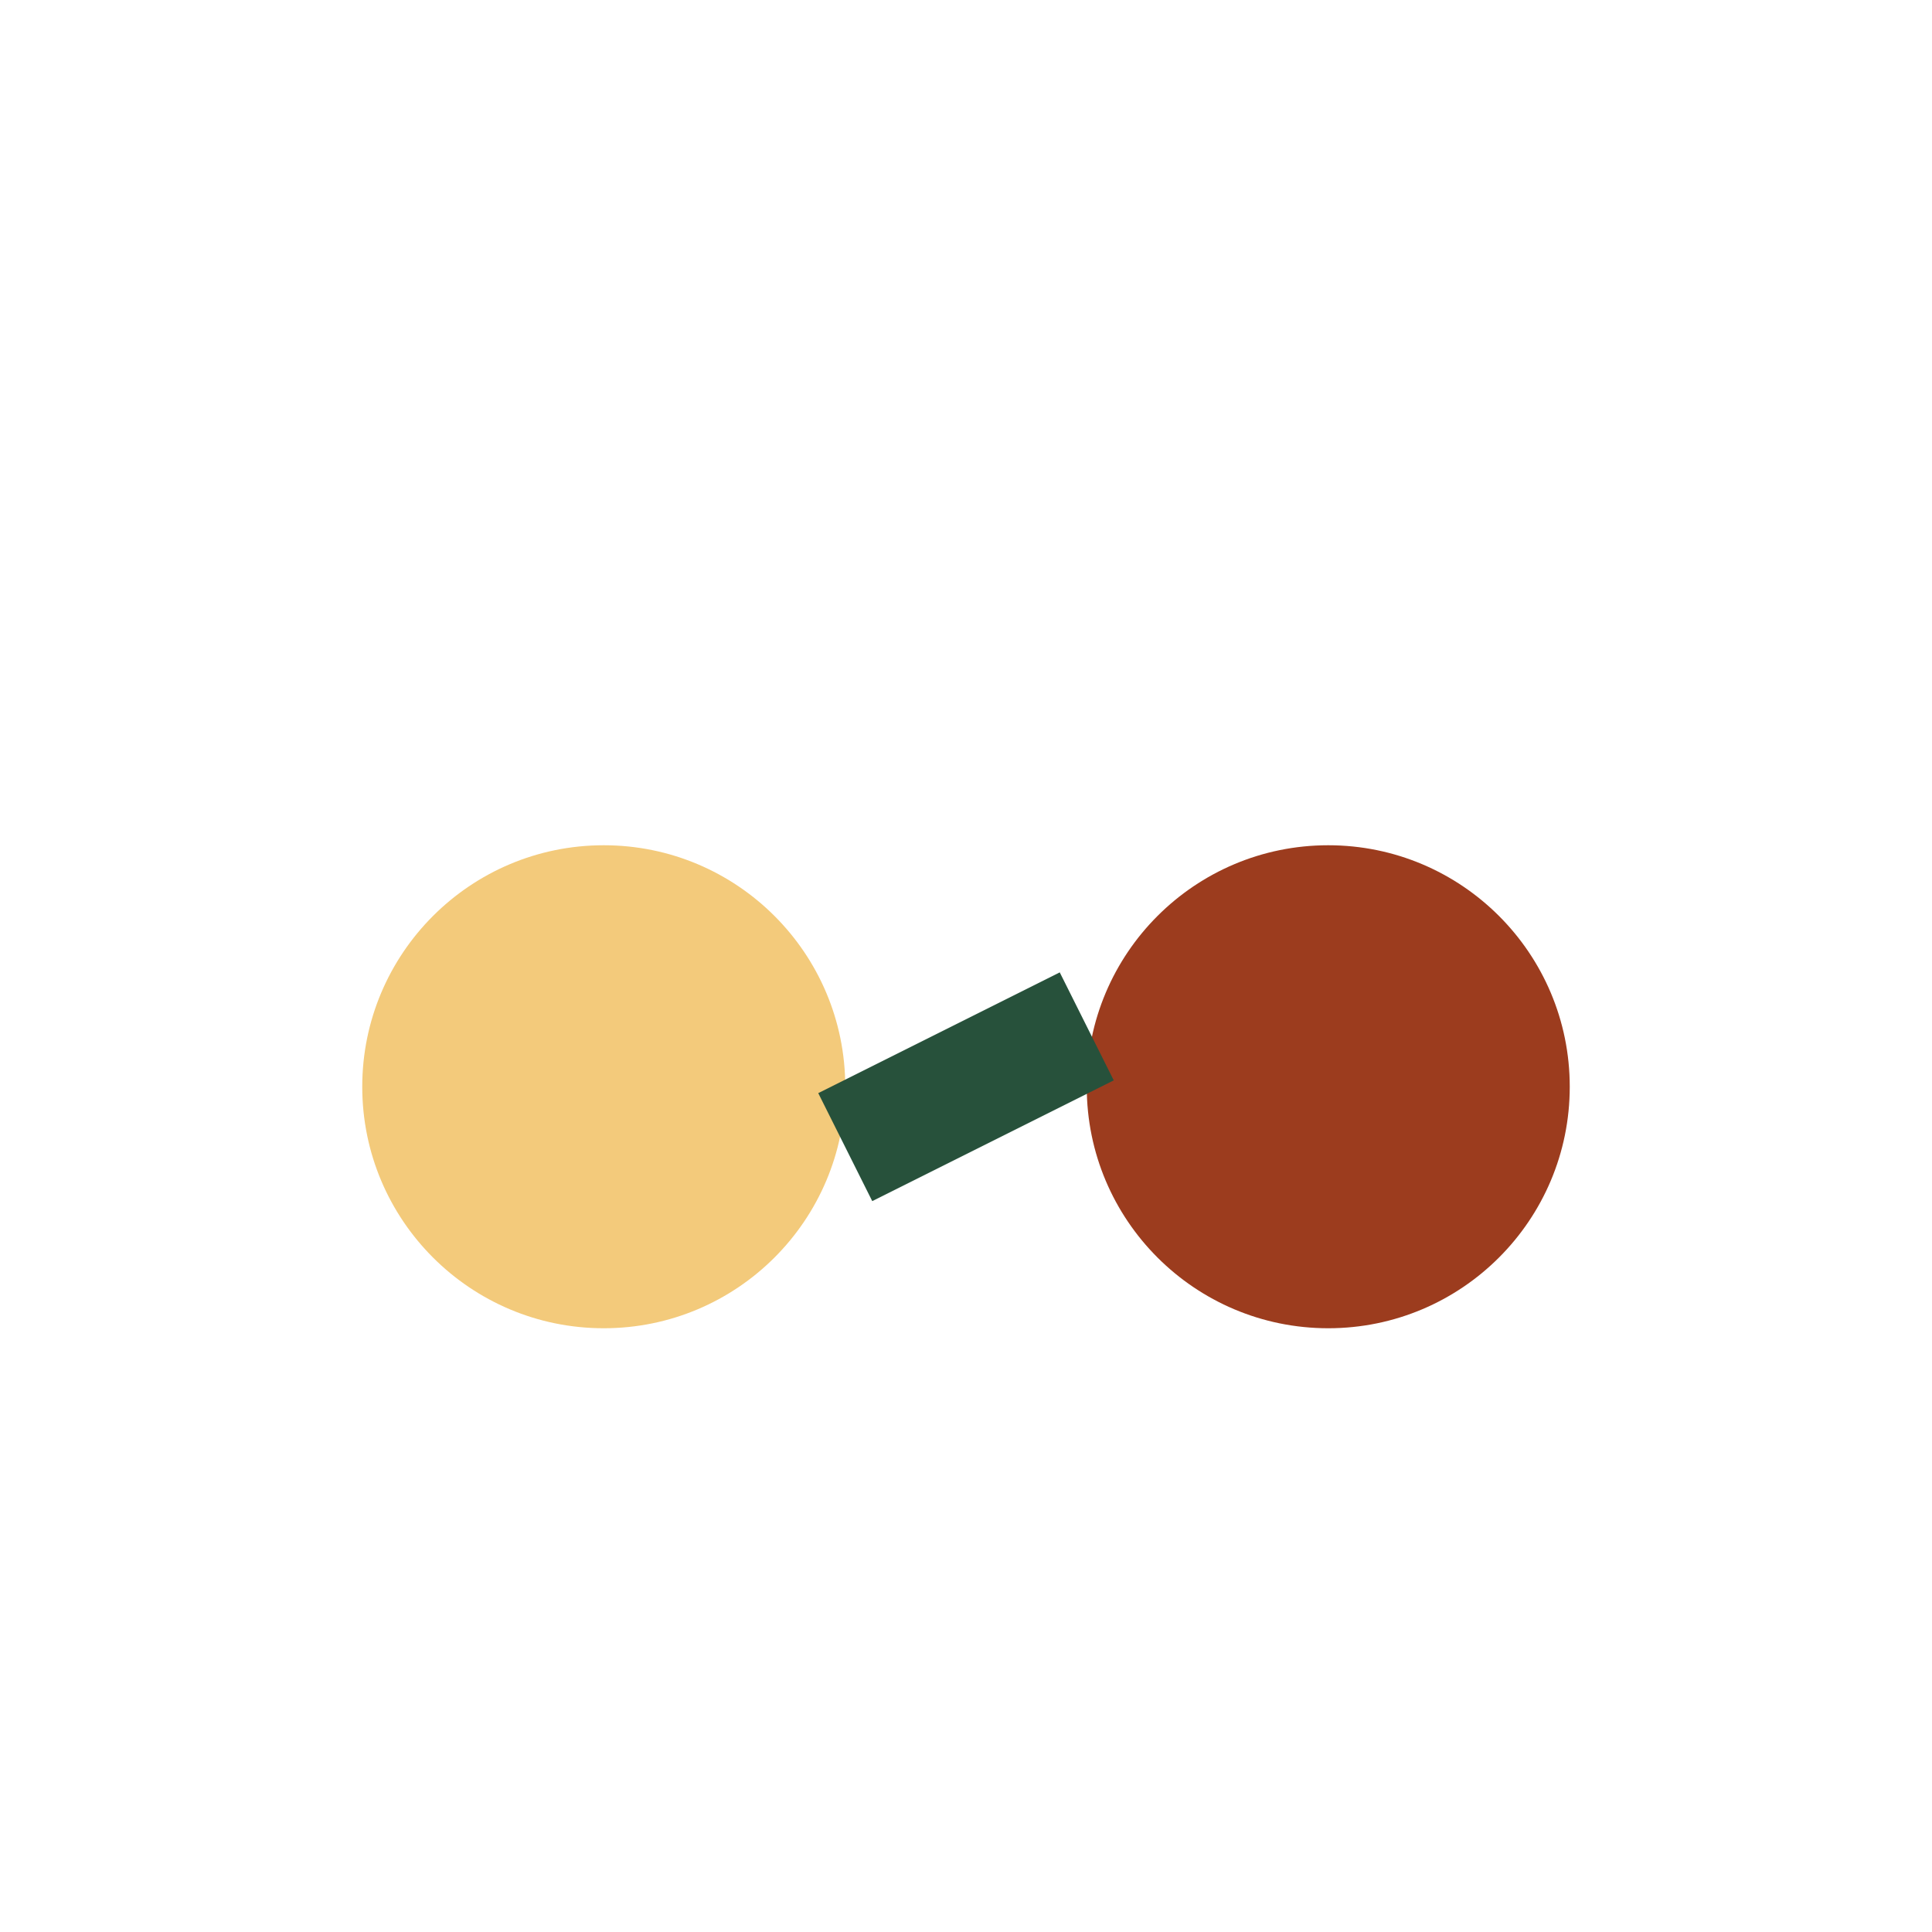 <?xml version="1.0" encoding="UTF-8"?>
<svg xmlns="http://www.w3.org/2000/svg" width="32" height="32" viewBox="0 0 32 32"><circle cx="10" cy="18" r="4" fill="#F3CA7B"/><circle cx="22" cy="18" r="4" fill="#9C3C1E"/><path d="M14 19l4-2" stroke="#27513B" stroke-width="2"/></svg>